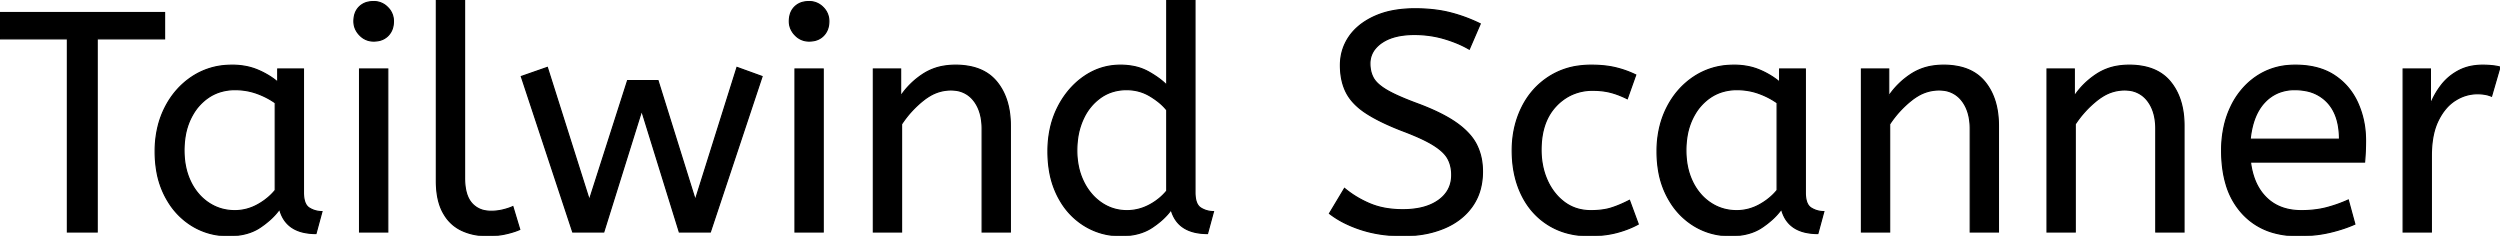 <svg viewBox="0 0 797.5 75.201" xmlns="http://www.w3.org/2000/svg"><g id="svgGroup" stroke-linecap="round" fill-rule="evenodd" font-size="9pt" stroke="#000" fill="#000" stroke-width="0.1mm" style="stroke:#000;stroke-width:0.1mm;fill:#000"><path d="M 192.6 74 L 182.7 74 L 166.3 24.4 L 174.6 21.5 L 188 63.8 L 200.2 25.7 L 209.9 25.7 L 221.8 63.8 L 235.1 21.5 L 243.1 24.4 L 226.6 74 L 216.7 74 L 204.7 35.3 L 192.6 74 Z M 424.1 68.1 L 428.9 60.1 Q 432.5 63.1 437 65 A 23.348 23.348 0 0 0 442.37 66.51 A 32.118 32.118 0 0 0 447.5 66.9 A 27.981 27.981 0 0 0 452.047 66.554 Q 454.47 66.154 456.431 65.293 A 13.701 13.701 0 0 0 458.9 63.9 Q 462.948 61.008 463.095 56.166 A 12.116 12.116 0 0 0 463.1 55.8 A 11.94 11.94 0 0 0 462.763 52.907 A 9.816 9.816 0 0 0 461.9 50.65 A 8.097 8.097 0 0 0 460.7 48.994 Q 459.43 47.613 457.284 46.271 A 25.81 25.81 0 0 0 457.25 46.25 Q 454.134 44.308 448.365 42.08 A 118.584 118.584 0 0 0 447.1 41.6 Q 439.9 38.8 435.6 35.95 A 21.931 21.931 0 0 1 432.511 33.502 Q 430.794 31.853 429.738 29.987 A 13.303 13.303 0 0 1 429.45 29.45 Q 427.6 25.8 427.6 20.8 Q 427.6 15.8 430.35 11.75 Q 433.1 7.7 438.45 5.25 A 25.558 25.558 0 0 1 444.35 3.415 Q 447.593 2.8 451.4 2.8 Q 457.6 2.8 462.55 4.05 Q 467.5 5.3 472.2 7.6 L 468.7 15.7 A 31.496 31.496 0 0 0 464.574 13.681 A 41.686 41.686 0 0 0 460.75 12.35 Q 456.2 11 451.2 11 A 27.187 27.187 0 0 0 447.17 11.28 Q 445.038 11.6 443.3 12.287 A 12.616 12.616 0 0 0 440.8 13.6 A 9.902 9.902 0 0 0 438.637 15.565 A 7.359 7.359 0 0 0 437 20.3 A 10.464 10.464 0 0 0 437.292 22.822 A 8.562 8.562 0 0 0 438.1 24.9 Q 439.156 26.819 442.191 28.647 A 23.503 23.503 0 0 0 442.45 28.8 A 33.003 33.003 0 0 0 444.666 29.972 Q 446.935 31.075 450.146 32.323 A 130.016 130.016 0 0 0 452.2 33.1 A 81.228 81.228 0 0 1 457.178 35.129 Q 461.564 37.1 464.55 39.2 A 26.044 26.044 0 0 1 467.59 41.677 Q 469.813 43.806 471 46.15 A 17.579 17.579 0 0 1 472.741 52.013 A 22.155 22.155 0 0 1 472.9 54.7 A 21.71 21.71 0 0 1 472.233 60.201 A 17.105 17.105 0 0 1 469.65 65.8 Q 466.4 70.4 460.65 72.8 A 30.521 30.521 0 0 1 453.24 74.804 A 40.027 40.027 0 0 1 447.5 75.2 Q 440.2 75.2 434.2 73.25 A 38.206 38.206 0 0 1 428.833 71.068 A 28.433 28.433 0 0 1 424.1 68.1 Z M 287.6 74 L 278.6 74 L 278.6 22 L 287.3 22 L 287.3 30.7 Q 290.1 26.5 294.45 23.65 A 17.316 17.316 0 0 1 301.556 21.025 A 22.629 22.629 0 0 1 304.8 20.8 A 23.225 23.225 0 0 1 309.865 21.318 Q 314.959 22.456 317.95 26.1 Q 322.075 31.126 322.288 39.209 A 33.764 33.764 0 0 1 322.3 40.1 L 322.3 74 L 313.3 74 L 313.3 41.1 A 19.265 19.265 0 0 0 312.958 37.359 Q 312.519 35.145 311.519 33.397 A 10.966 10.966 0 0 0 310.65 32.1 A 8.579 8.579 0 0 0 304.373 28.747 A 12.061 12.061 0 0 0 303.3 28.7 A 13.122 13.122 0 0 0 296.451 30.664 A 17.353 17.353 0 0 0 294.6 31.95 Q 290.5 35.2 287.6 39.6 L 287.6 74 Z M 602.8 74 L 593.8 74 L 593.8 22 L 602.5 22 L 602.5 30.7 Q 605.3 26.5 609.65 23.65 A 17.316 17.316 0 0 1 616.756 21.025 A 22.629 22.629 0 0 1 620 20.8 A 23.225 23.225 0 0 1 625.065 21.318 Q 630.159 22.456 633.15 26.1 Q 637.275 31.126 637.488 39.209 A 33.764 33.764 0 0 1 637.5 40.1 L 637.5 74 L 628.5 74 L 628.5 41.1 A 19.265 19.265 0 0 0 628.158 37.359 Q 627.719 35.145 626.719 33.397 A 10.966 10.966 0 0 0 625.85 32.1 A 8.579 8.579 0 0 0 619.573 28.747 A 12.061 12.061 0 0 0 618.5 28.7 A 13.122 13.122 0 0 0 611.651 30.664 A 17.353 17.353 0 0 0 609.8 31.95 Q 605.7 35.2 602.8 39.6 L 602.8 74 Z M 662 74 L 653 74 L 653 22 L 661.7 22 L 661.7 30.7 Q 664.5 26.5 668.85 23.65 A 17.316 17.316 0 0 1 675.956 21.025 A 22.629 22.629 0 0 1 679.2 20.8 A 23.225 23.225 0 0 1 684.265 21.318 Q 689.359 22.456 692.35 26.1 Q 696.475 31.126 696.688 39.209 A 33.764 33.764 0 0 1 696.7 40.1 L 696.7 74 L 687.7 74 L 687.7 41.1 A 19.265 19.265 0 0 0 687.358 37.359 Q 686.919 35.145 685.919 33.397 A 10.966 10.966 0 0 0 685.05 32.1 A 8.579 8.579 0 0 0 678.773 28.747 A 12.061 12.061 0 0 0 677.7 28.7 A 13.122 13.122 0 0 0 670.851 30.664 A 17.353 17.353 0 0 0 669 31.95 Q 664.9 35.2 662 39.6 L 662 74 Z M 31 74 L 21.5 74 L 21.5 12.4 L 0 12.4 L 0 4 L 52.5 4 L 52.5 12.4 L 31 12.4 L 31 74 Z M 372.2 27.2 L 372.2 0 L 381.2 0 L 381.2 61.4 A 12.15 12.15 0 0 0 381.302 63.036 Q 381.634 65.47 383.05 66.35 Q 384.9 67.5 387.1 67.5 L 385.2 74.5 Q 375.7 74.5 373.6 66.9 Q 371.4 70 367.45 72.6 Q 363.5 75.2 357.5 75.2 Q 351.1 75.2 345.8 71.9 A 22.692 22.692 0 0 1 338.262 64.109 A 27.622 27.622 0 0 1 337.4 62.55 A 27.533 27.533 0 0 1 334.812 54.608 A 37.221 37.221 0 0 1 334.3 48.3 A 33.94 33.94 0 0 1 335.189 40.386 A 27.963 27.963 0 0 1 337.45 34.2 A 27.291 27.291 0 0 1 342.069 27.609 A 24.186 24.186 0 0 1 345.85 24.4 Q 351.1 20.8 357.4 20.8 A 21.642 21.642 0 0 1 361.672 21.202 A 15.942 15.942 0 0 1 366.35 22.9 A 34.343 34.343 0 0 1 368.93 24.489 Q 370.154 25.324 371.125 26.174 A 16.59 16.59 0 0 1 372.2 27.2 Z M 754.3 51.7 L 717.9 51.7 A 24.088 24.088 0 0 0 719.039 56.725 Q 720.375 60.538 723 63.1 Q 727.2 67.2 734.1 67.2 Q 738.6 67.2 742.2 66.25 Q 745.8 65.3 749.1 63.8 L 751.2 71.5 A 40.77 40.77 0 0 1 746.865 73.126 A 51.863 51.863 0 0 1 743.1 74.15 A 38.914 38.914 0 0 1 738.008 74.969 A 52.025 52.025 0 0 1 733 75.2 A 28.318 28.318 0 0 1 725.254 74.195 A 21.108 21.108 0 0 1 715.25 68.05 A 23.521 23.521 0 0 1 710.045 58.51 Q 708.7 53.845 708.7 48 A 35.359 35.359 0 0 1 709.533 40.178 A 28.84 28.84 0 0 1 711.65 34.05 A 24.642 24.642 0 0 1 716.666 26.968 A 22.887 22.887 0 0 1 719.9 24.35 A 21.048 21.048 0 0 1 730.159 20.878 A 26.205 26.205 0 0 1 732.2 20.8 Q 739.7 20.8 744.65 24.05 Q 749.6 27.3 752.1 32.8 A 28.185 28.185 0 0 1 754.526 42.664 A 33.434 33.434 0 0 1 754.6 44.9 A 75.204 75.204 0 0 1 754.309 51.597 A 69.426 69.426 0 0 1 754.3 51.7 Z M 521.8 23.9 L 519.1 31.5 A 30.422 30.422 0 0 0 516.196 30.224 A 23.42 23.42 0 0 0 513.75 29.45 A 20.543 20.543 0 0 0 510.707 28.924 A 26.355 26.355 0 0 0 508.1 28.8 A 15.889 15.889 0 0 0 500.847 30.443 A 16.132 16.132 0 0 0 496.35 33.85 Q 491.6 38.9 491.6 47.8 A 25.192 25.192 0 0 0 492.305 53.86 A 21.45 21.45 0 0 0 493.6 57.6 A 18.564 18.564 0 0 0 496.51 62.177 A 16.275 16.275 0 0 0 499.15 64.6 Q 502.7 67.2 507.5 67.2 Q 510.665 67.2 513.068 66.61 A 15.08 15.08 0 0 0 514 66.35 Q 516.689 65.503 519.776 63.912 A 49.095 49.095 0 0 0 519.8 63.9 L 522.6 71.5 Q 519.5 73.2 515.65 74.2 Q 511.8 75.2 506.9 75.2 A 26.803 26.803 0 0 1 499.861 74.31 A 22.074 22.074 0 0 1 493.95 71.75 Q 488.4 68.3 485.4 62.15 Q 482.4 56 482.4 48 Q 482.4 40.5 485.45 34.3 Q 488.5 28.1 494.2 24.45 A 23.067 23.067 0 0 1 503.868 21.029 A 29.608 29.608 0 0 1 507.6 20.8 Q 512 20.8 515.35 21.6 Q 518.7 22.4 521.8 23.9 Z M 88.6 26.2 L 88.6 22 L 96.8 22 L 96.8 61.4 A 12.15 12.15 0 0 0 96.902 63.036 Q 97.234 65.47 98.65 66.35 Q 100.5 67.5 102.7 67.5 L 100.8 74.5 A 17.722 17.722 0 0 1 96.535 74.028 Q 90.898 72.628 89.303 67.08 A 13.59 13.59 0 0 1 89.2 66.7 A 21.307 21.307 0 0 1 86.09 70.126 A 28.498 28.498 0 0 1 82.95 72.55 Q 79 75.2 72.9 75.2 Q 66.4 75.2 61.1 71.9 A 22.947 22.947 0 0 1 53.687 64.373 A 27.923 27.923 0 0 1 52.65 62.55 A 27.228 27.228 0 0 1 50.02 54.608 A 36.644 36.644 0 0 1 49.5 48.3 A 33.142 33.142 0 0 1 50.497 40.031 A 27.968 27.968 0 0 1 52.65 34.3 Q 55.8 28.1 61.35 24.45 A 22.297 22.297 0 0 1 72.545 20.844 A 27.388 27.388 0 0 1 74.1 20.8 A 22.584 22.584 0 0 1 78.894 21.29 A 18.703 18.703 0 0 1 82.25 22.35 A 26.002 26.002 0 0 1 86.537 24.644 A 22.103 22.103 0 0 1 88.6 26.2 Z M 567.7 26.2 L 567.7 22 L 575.9 22 L 575.9 61.4 A 12.15 12.15 0 0 0 576.002 63.036 Q 576.334 65.47 577.75 66.35 Q 579.6 67.5 581.8 67.5 L 579.9 74.5 A 17.722 17.722 0 0 1 575.635 74.028 Q 569.998 72.628 568.403 67.08 A 13.59 13.59 0 0 1 568.3 66.7 A 21.307 21.307 0 0 1 565.19 70.126 A 28.498 28.498 0 0 1 562.05 72.55 Q 558.1 75.2 552 75.2 Q 545.5 75.2 540.2 71.9 A 22.947 22.947 0 0 1 532.787 64.373 A 27.923 27.923 0 0 1 531.75 62.55 A 27.228 27.228 0 0 1 529.12 54.608 A 36.644 36.644 0 0 1 528.6 48.3 A 33.142 33.142 0 0 1 529.597 40.031 A 27.968 27.968 0 0 1 531.75 34.3 Q 534.9 28.1 540.45 24.45 A 22.297 22.297 0 0 1 551.645 20.844 A 27.388 27.388 0 0 1 553.2 20.8 A 22.584 22.584 0 0 1 557.994 21.29 A 18.703 18.703 0 0 1 561.35 22.35 A 26.002 26.002 0 0 1 565.637 24.644 A 22.103 22.103 0 0 1 567.7 26.2 Z M 139.2 57.7 L 139.2 0 L 148.2 0 L 148.2 56.8 A 20.644 20.644 0 0 0 148.388 59.688 Q 148.85 62.952 150.45 64.8 A 7.363 7.363 0 0 0 155.034 67.276 A 10.724 10.724 0 0 0 156.7 67.4 Q 158.6 67.4 160.45 66.95 A 22.192 22.192 0 0 0 161.913 66.544 Q 162.848 66.247 163.6 65.9 L 165.8 73.2 Q 164.401 73.822 162.488 74.323 A 34.978 34.978 0 0 1 161.35 74.6 A 23.816 23.816 0 0 1 158.195 75.085 A 30.514 30.514 0 0 1 155.5 75.2 A 20.862 20.862 0 0 1 150.61 74.646 A 17.544 17.544 0 0 1 147.2 73.45 A 12.683 12.683 0 0 1 141.875 68.685 A 15.856 15.856 0 0 1 141.35 67.8 Q 139.616 64.654 139.28 60.012 A 32.105 32.105 0 0 1 139.2 57.7 Z M 775.6 74 L 766.6 74 L 766.6 22 L 775.3 22 L 775.3 33.3 Q 776.6 30 778.8 27.15 Q 781 24.3 784.3 22.55 A 14.817 14.817 0 0 1 788.98 21.026 A 19.459 19.459 0 0 1 792 20.8 Q 793.5 20.8 795 20.95 A 18.972 18.972 0 0 1 796.055 21.084 Q 796.555 21.162 796.982 21.262 A 8.817 8.817 0 0 1 797.5 21.4 L 794.8 30.7 A 9.763 9.763 0 0 0 792.655 30.088 Q 791.559 29.9 790.3 29.9 A 12.958 12.958 0 0 0 783.67 31.746 A 15.609 15.609 0 0 0 783.25 32 Q 779.922 34.086 777.778 38.442 A 22.927 22.927 0 0 0 777.75 38.5 Q 775.987 42.107 775.67 47.328 A 39.09 39.09 0 0 0 775.6 49.7 L 775.6 74 Z M 123.7 74 L 114.7 74 L 114.7 22 L 123.7 22 L 123.7 74 Z M 262.6 74 L 253.6 74 L 253.6 22 L 262.6 22 L 262.6 74 Z M 87.8 60.7 L 87.8 32.8 Q 85.1 30.9 81.85 29.75 Q 78.6 28.6 75 28.6 A 15.924 15.924 0 0 0 70.029 29.354 A 14.024 14.024 0 0 0 66.55 31.05 A 16.301 16.301 0 0 0 61.531 36.474 A 19.962 19.962 0 0 0 60.8 37.85 A 20.663 20.663 0 0 0 59.047 43.527 A 27.678 27.678 0 0 0 58.7 48 Q 58.7 53.6 60.8 57.95 A 17.602 17.602 0 0 0 63.906 62.496 A 15.697 15.697 0 0 0 66.6 64.75 Q 70.3 67.2 74.9 67.2 Q 78.7 67.2 82.1 65.35 Q 85.5 63.5 87.8 60.7 Z M 566.9 60.7 L 566.9 32.8 Q 564.2 30.9 560.95 29.75 Q 557.7 28.6 554.1 28.6 A 15.924 15.924 0 0 0 549.129 29.354 A 14.024 14.024 0 0 0 545.65 31.05 A 16.301 16.301 0 0 0 540.631 36.474 A 19.962 19.962 0 0 0 539.9 37.85 A 20.663 20.663 0 0 0 538.147 43.527 A 27.678 27.678 0 0 0 537.8 48 Q 537.8 53.6 539.9 57.95 A 17.602 17.602 0 0 0 543.006 62.496 A 15.697 15.697 0 0 0 545.7 64.75 Q 549.4 67.2 554 67.2 Q 557.8 67.2 561.2 65.35 Q 564.6 63.5 566.9 60.7 Z M 372.2 60.9 L 372.2 35.1 A 15.847 15.847 0 0 0 370.089 32.927 Q 368.968 31.964 367.569 31.066 A 28.139 28.139 0 0 0 366.9 30.65 Q 363.5 28.6 359.4 28.6 A 14.946 14.946 0 0 0 354.444 29.4 A 13.385 13.385 0 0 0 351 31.2 A 16.69 16.69 0 0 0 345.83 37.35 A 19.924 19.924 0 0 0 345.45 38.15 A 22.19 22.19 0 0 0 343.71 44.514 A 28.113 28.113 0 0 0 343.5 48 A 24.757 24.757 0 0 0 344.093 53.519 A 20.327 20.327 0 0 0 345.6 57.85 A 18.205 18.205 0 0 0 348.64 62.363 A 16.122 16.122 0 0 0 351.35 64.7 Q 355 67.2 359.5 67.2 Q 363.2 67.2 366.55 65.45 Q 369.9 63.7 372.2 60.9 Z M 717.8 44.4 L 746.3 44.4 A 24.355 24.355 0 0 0 745.896 39.815 Q 745.4 37.231 744.296 35.207 A 12.422 12.422 0 0 0 742.5 32.7 A 12.488 12.488 0 0 0 735.539 28.924 A 18.395 18.395 0 0 0 732 28.6 A 13.58 13.58 0 0 0 726.888 29.535 A 12.524 12.524 0 0 0 722.4 32.65 Q 718.6 36.7 717.8 44.4 Z M 114.837 11.288 A 5.973 5.973 0 0 0 119.2 13.1 A 8.175 8.175 0 0 0 120.696 12.969 A 5.647 5.647 0 0 0 123.8 11.35 Q 125.5 9.6 125.5 6.8 A 7.26 7.26 0 0 0 125.5 6.719 A 6.06 6.06 0 0 0 123.65 2.35 A 7.395 7.395 0 0 0 123.592 2.293 A 6.059 6.059 0 0 0 119.2 0.5 A 8.264 8.264 0 0 0 117.544 0.658 A 5.661 5.661 0 0 0 114.6 2.2 A 5.588 5.588 0 0 0 113.129 4.832 A 7.987 7.987 0 0 0 112.9 6.8 A 5.992 5.992 0 0 0 113.392 9.219 A 6.643 6.643 0 0 0 114.75 11.2 A 7.466 7.466 0 0 0 114.837 11.288 Z M 253.737 11.288 A 5.973 5.973 0 0 0 258.1 13.1 A 8.175 8.175 0 0 0 259.596 12.969 A 5.647 5.647 0 0 0 262.7 11.35 Q 264.4 9.6 264.4 6.8 A 7.26 7.26 0 0 0 264.4 6.719 A 6.06 6.06 0 0 0 262.55 2.35 A 7.395 7.395 0 0 0 262.492 2.293 A 6.059 6.059 0 0 0 258.1 0.5 A 8.264 8.264 0 0 0 256.444 0.658 A 5.661 5.661 0 0 0 253.5 2.2 A 5.588 5.588 0 0 0 252.029 4.832 A 7.987 7.987 0 0 0 251.8 6.8 A 5.992 5.992 0 0 0 252.292 9.219 A 6.643 6.643 0 0 0 253.65 11.2 A 7.466 7.466 0 0 0 253.737 11.288 Z" vector-effect="non-scaling-stroke"/></g></svg>